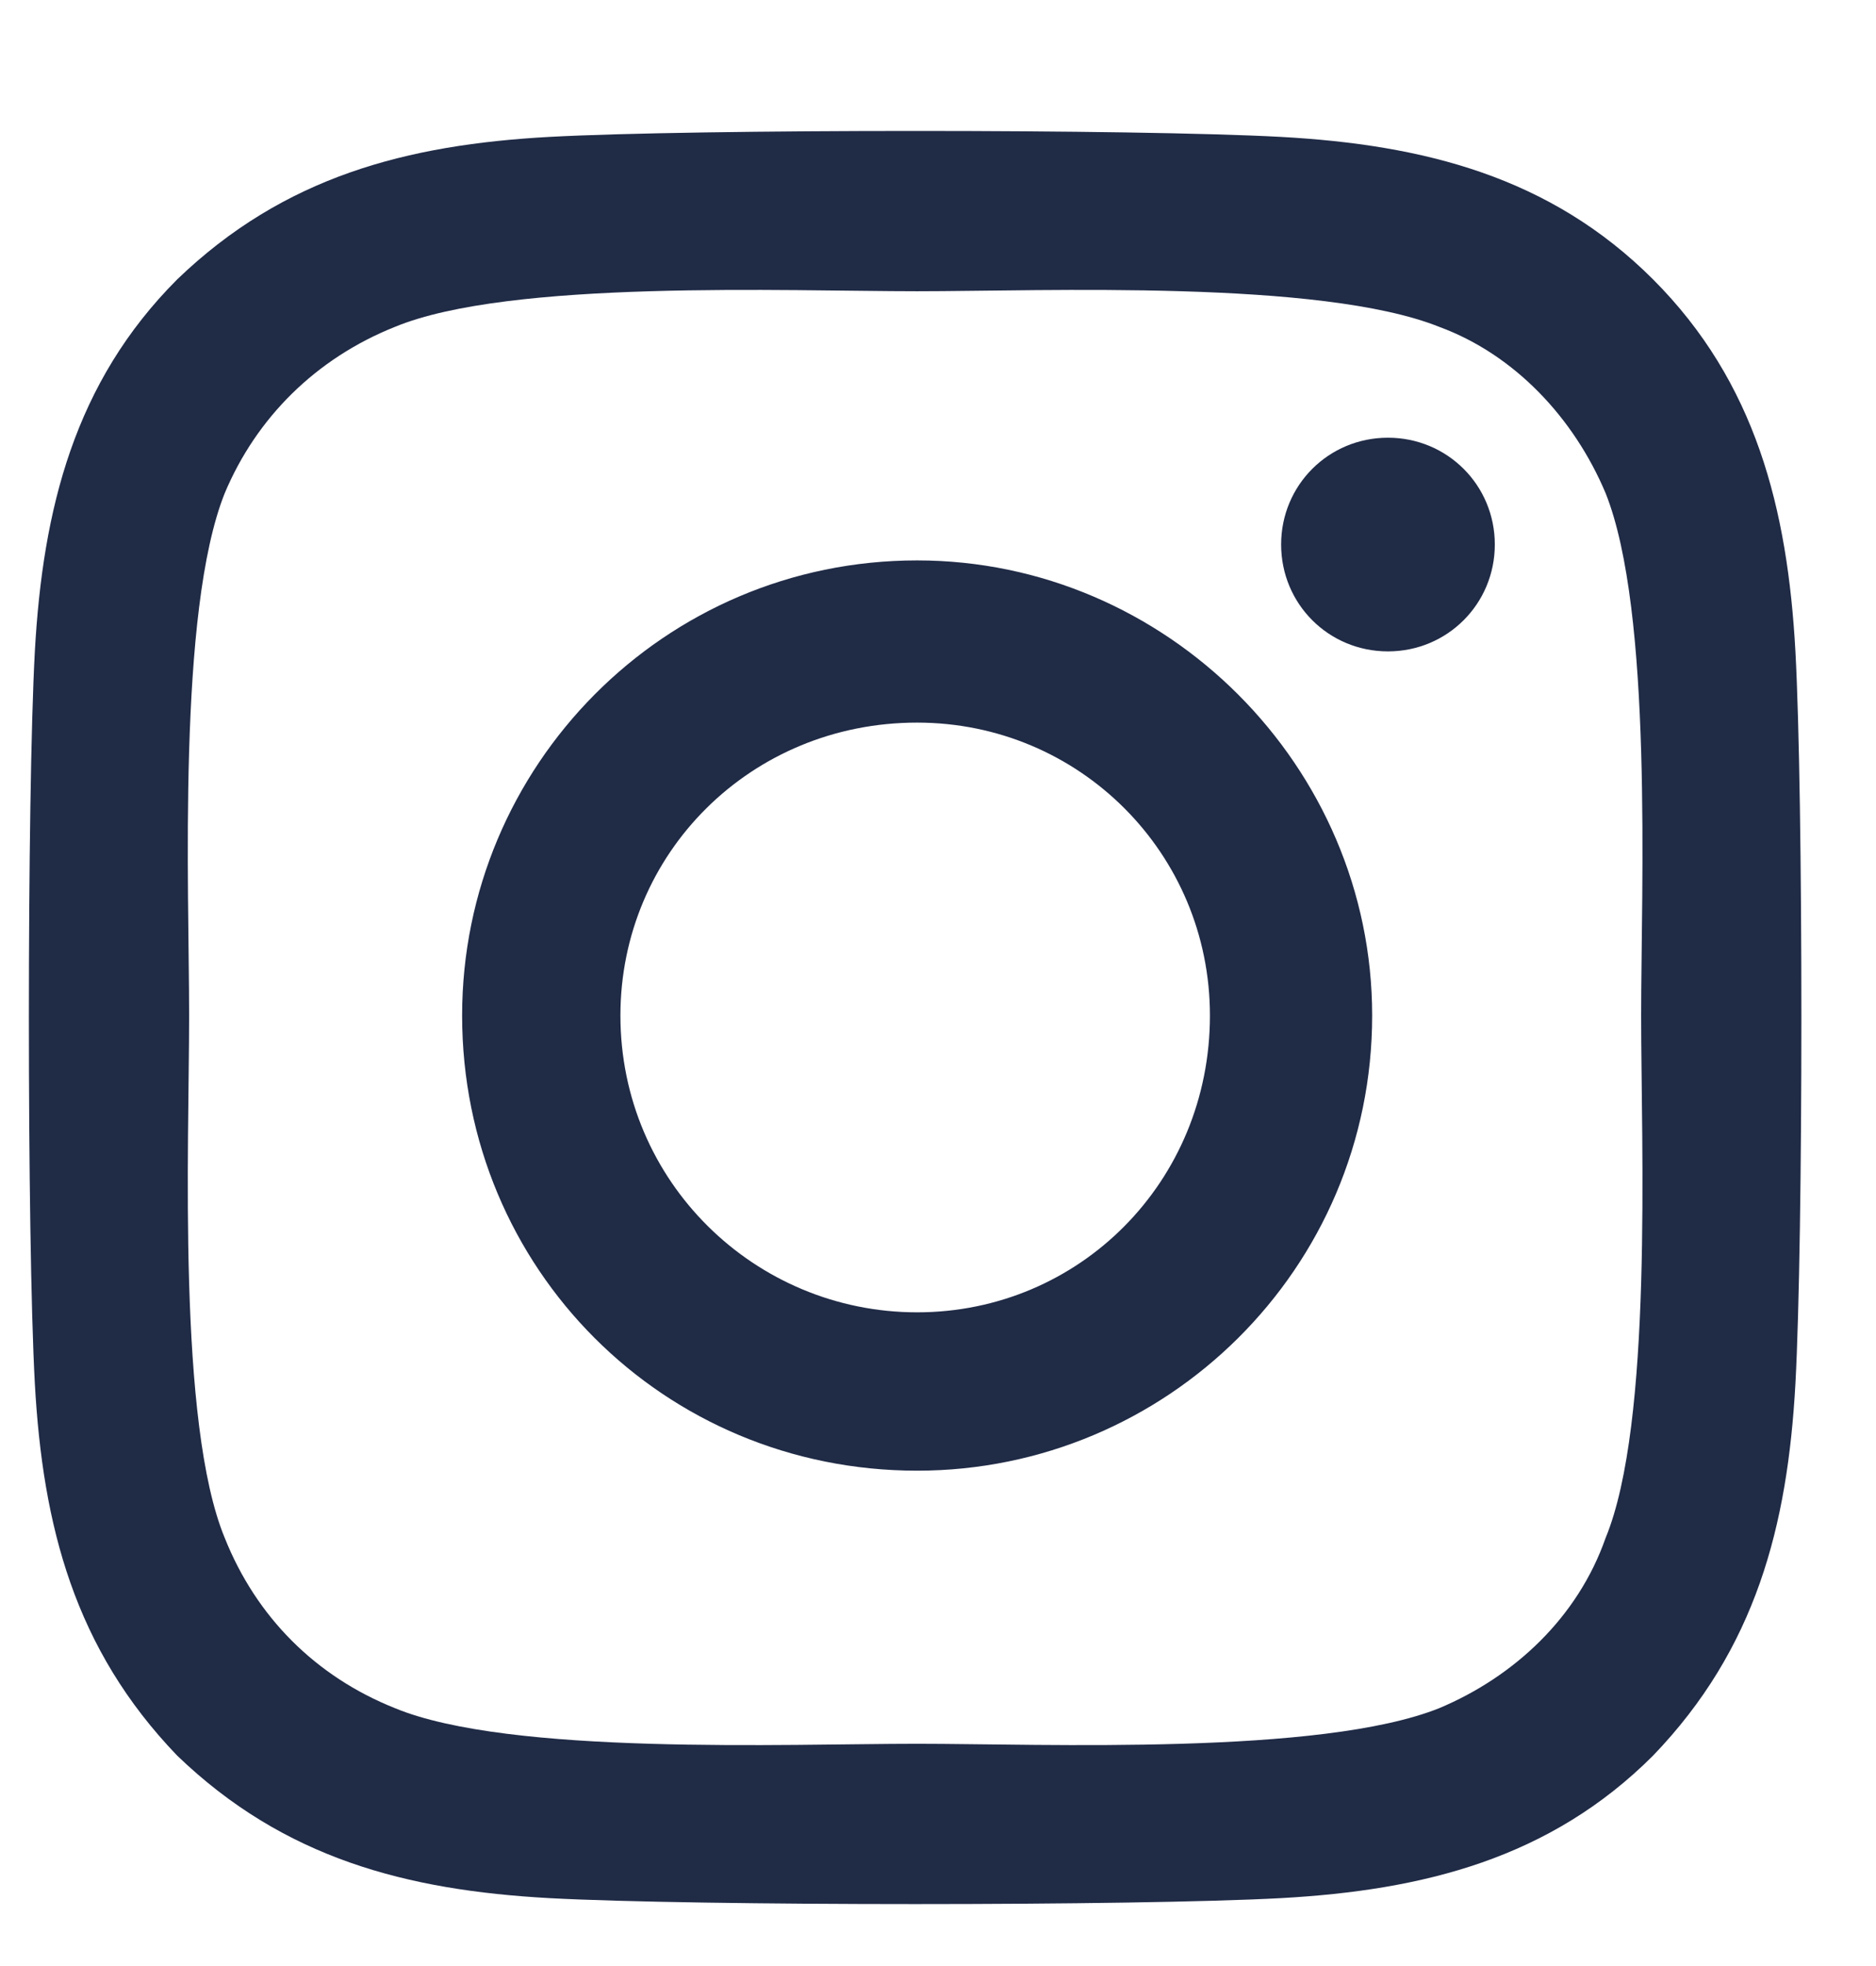 <svg width="21" height="22" viewBox="0 0 21 22" fill="none" xmlns="http://www.w3.org/2000/svg">
<path d="M10.266 6.271C13.056 6.271 15.36 8.574 15.36 11.364C15.36 14.198 13.056 16.457 10.266 16.457C7.432 16.457 5.173 14.198 5.173 11.364C5.173 8.574 7.432 6.271 10.266 6.271ZM10.266 14.685C12.082 14.685 13.544 13.224 13.544 11.364C13.544 9.548 12.082 8.086 10.266 8.086C8.406 8.086 6.945 9.548 6.945 11.364C6.945 13.224 8.451 14.685 10.266 14.685ZM16.733 6.093C16.733 5.429 16.201 4.898 15.537 4.898C14.872 4.898 14.341 5.429 14.341 6.093C14.341 6.758 14.872 7.289 15.537 7.289C16.201 7.289 16.733 6.758 16.733 6.093ZM20.098 7.289C20.187 8.928 20.187 13.844 20.098 15.483C20.01 17.077 19.655 18.45 18.504 19.646C17.352 20.797 15.935 21.152 14.341 21.24C12.702 21.329 7.786 21.329 6.147 21.24C4.553 21.152 3.18 20.797 1.984 19.646C0.833 18.45 0.479 17.077 0.39 15.483C0.301 13.844 0.301 8.928 0.39 7.289C0.479 5.695 0.833 4.278 1.984 3.126C3.18 1.975 4.553 1.62 6.147 1.532C7.786 1.443 12.702 1.443 14.341 1.532C15.935 1.62 17.352 1.975 18.504 3.126C19.655 4.278 20.01 5.695 20.098 7.289ZM17.973 17.21C18.504 15.925 18.371 12.825 18.371 11.364C18.371 9.947 18.504 6.846 17.973 5.518C17.618 4.676 16.954 3.968 16.112 3.658C14.784 3.126 11.684 3.259 10.266 3.259C8.805 3.259 5.705 3.126 4.42 3.658C3.534 4.012 2.87 4.676 2.516 5.518C1.984 6.846 2.117 9.947 2.117 11.364C2.117 12.825 1.984 15.925 2.516 17.21C2.87 18.096 3.534 18.76 4.42 19.114C5.705 19.646 8.805 19.513 10.266 19.513C11.684 19.513 14.784 19.646 16.112 19.114C16.954 18.76 17.663 18.096 17.973 17.21Z" fill="#202B46"/>
</svg>
